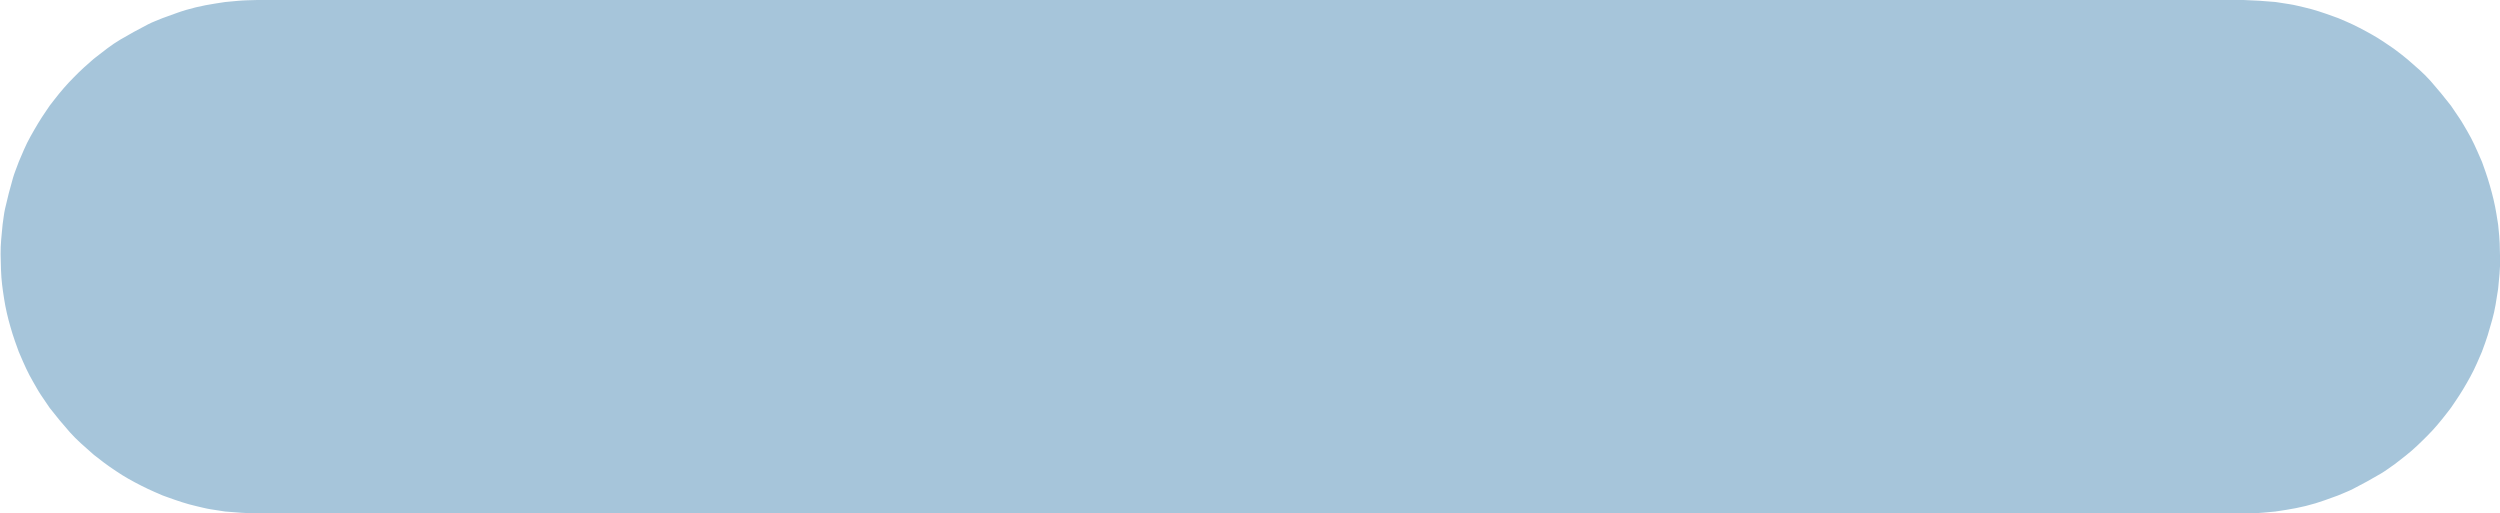 <?xml version="1.0" encoding="UTF-8" standalone="no"?><svg xmlns="http://www.w3.org/2000/svg" xmlns:xlink="http://www.w3.org/1999/xlink" fill="#000000" height="82.3" preserveAspectRatio="xMidYMid meet" version="1" viewBox="-0.1 -0.0 400.9 82.3" width="400.9" zoomAndPan="magnify"><g id="change1_1"><path d="M400.559,36.627c-0.02-0.211-0.039-0.422-0.06-0.632c0.013,0.133,0.003,0.022-0.023-0.139 c-0.083-0.52-0.167-1.039-0.251-1.559c-0.247-1.537-0.618-3.05-1.051-4.544c-0.219-0.752-0.441-1.487-0.703-2.226 c-0.176-0.494-0.351-0.988-0.526-1.482c-0.011-0.029-0.016-0.044-0.017-0.049c-0.006-0.016-0.014-0.032-0.023-0.055 c-0.088-0.201-0.175-0.402-0.263-0.604c-0.631-1.45-1.266-2.919-2.078-4.279c-0.416-0.697-0.805-1.421-1.261-2.093 c-0.308-0.455-0.616-0.909-0.924-1.363c-0.122-0.181-0.245-0.361-0.367-0.542c-0.046-0.067-0.061-0.091-0.062-0.095 c0,0,0,0,0-0.001c-1.056-1.363-2.134-2.668-3.271-3.965c-1.096-1.25-2.402-2.334-3.649-3.426c-0.604-0.528-1.261-0.999-1.893-1.492 c-0.057-0.043-0.475-0.347-0.248-0.193c-0.11-0.075-0.222-0.15-0.333-0.226c-0.436-0.296-0.872-0.593-1.309-0.889 c-1.276-0.868-2.637-1.61-4.006-2.32c-0.695-0.361-1.379-0.689-2.1-0.997c-0.455-0.194-0.91-0.389-1.366-0.583 c0.119,0.051,0.013,0.01-0.137-0.044c-0.224-0.081-0.447-0.162-0.671-0.242c-1.478-0.535-2.971-1.05-4.507-1.395 c-0.786-0.176-1.573-0.392-2.369-0.515c-0.561-0.087-1.12-0.174-1.68-0.261c-0.194-0.03-0.388-0.061-0.581-0.09 c-0.005-0.001-0.008-0.001-0.012-0.002c-0.017-0.001-0.046-0.003-0.096-0.008c-1.699-0.159-3.373-0.26-5.078-0.317 c-1.378,0-2.755,0-4.132,0c-9.719,0-19.437,0-29.154,0c-16.491,0-32.983,0-49.475,0c-20.251,0-40.502,0-60.753,0 c-20.997,0-41.994,0-62.991,0c-18.729,0-37.458,0-56.188,0C83.507,0,70.059,0,56.612,0c-5.152,0-10.305,0-15.457,0 c-1.055,0.035-2.114,0.04-3.166,0.139c-0.668,0.063-1.337,0.125-2.005,0.188c-0.016,0.002-0.037,0.005-0.063,0.01 c-0.131,0.02-0.263,0.041-0.395,0.061c-0.369,0.057-0.738,0.114-1.107,0.171c-2.063,0.318-4.183,0.795-6.148,1.505 c-0.517,0.187-1.034,0.374-1.551,0.561c-0.206,0.074-0.411,0.148-0.617,0.223c-0.069,0.025-0.098,0.035-0.105,0.036c0,0,0,0,0,0 c-0.772,0.33-1.587,0.614-2.334,0.998c-1.531,0.788-3.018,1.604-4.502,2.478c-1.399,0.824-2.688,1.873-3.97,2.863 c-0.057,0.043-0.455,0.375-0.25,0.194c-0.106,0.093-0.212,0.187-0.318,0.281c-0.405,0.357-0.81,0.715-1.215,1.073 c-0.589,0.521-1.133,1.084-1.689,1.64c-1.104,1.104-2.121,2.288-3.075,3.522c-0.28,0.362-0.561,0.725-0.841,1.086 c0.168-0.217-0.079,0.129-0.111,0.177c-0.142,0.21-0.284,0.419-0.426,0.629C6.827,18.481,6.397,19.12,6,19.792 c-0.803,1.36-1.626,2.736-2.249,4.191c-0.227,0.532-0.454,1.062-0.682,1.593c-0.067,0.157-0.134,0.313-0.201,0.471 c0.051-0.118,0.009-0.013-0.045,0.138c-0.278,0.77-0.606,1.536-0.834,2.322c-0.48,1.654-0.901,3.295-1.281,4.976 c-0.186,0.821-0.261,1.684-0.39,2.517c-0.006,0.063-0.012,0.126-0.018,0.189c-0.022,0.235-0.044,0.471-0.067,0.707 c-0.047,0.5-0.094,1.001-0.141,1.501c-0.151,1.608-0.086,3.235-0.033,4.845c0.059,1.776,0.254,3.083,0.5,4.673 c0.237,1.533,0.592,3.045,1.026,4.534c0.22,0.752,0.438,1.493,0.703,2.229c0.187,0.521,0.374,1.041,0.561,1.562 c0.025,0.069,0.035,0.098,0.036,0.106c0,0.001,0,0.001,0,0.001c0.077,0.18,0.154,0.36,0.231,0.541 c0.629,1.471,1.271,2.939,2.086,4.32c0.415,0.704,0.798,1.443,1.256,2.119c0.295,0.436,0.589,0.869,0.884,1.305 c0.133,0.195,0.266,0.393,0.399,0.588c0.075,0.111,0.134,0.195,0.101,0.155c1.055,1.361,2.131,2.66,3.273,3.949 c1.087,1.228,2.357,2.304,3.583,3.387c0.099,0.087,0.32,0.274,0.175,0.163c0.136,0.104,0.271,0.209,0.406,0.313 c0.431,0.333,0.861,0.665,1.291,0.997c0.627,0.485,1.294,0.918,1.949,1.365c1.286,0.881,2.656,1.631,4.045,2.335 c0.698,0.354,1.39,0.684,2.108,0.996c0.455,0.197,0.911,0.396,1.366,0.593c-0.118-0.051-0.013-0.009,0.137,0.045 c0.223,0.081,0.447,0.161,0.67,0.242c1.477,0.534,2.969,1.048,4.504,1.395c0.782,0.177,1.564,0.394,2.357,0.516 c0.563,0.087,1.127,0.174,1.691,0.261c0.195,0.03,0.39,0.061,0.585,0.09c0.004,0.001,0.007,0.001,0.011,0.002 c0.017,0.001,0.046,0.004,0.096,0.008c1.693,0.159,3.362,0.261,5.062,0.317c1.377,0,2.755,0,4.132,0c9.718,0,19.436,0,29.154,0 c16.491,0,32.982,0,49.474,0c20.251,0,40.502,0,60.753,0c20.997,0,41.993,0,62.99,0c18.729,0,37.459,0,56.188,0 c13.448,0,26.896,0,40.343,0c5.152,0,10.305,0,15.457,0c1.057-0.035,2.116-0.041,3.17-0.139c0.685-0.064,1.368-0.128,2.053-0.191 c-0.267,0.024,0.435-0.07,0.544-0.087c0.37-0.058,0.741-0.115,1.112-0.173c2.08-0.322,4.205-0.827,6.187-1.544 c0.543-0.196,1.086-0.393,1.63-0.589c0.146-0.053,0.293-0.105,0.44-0.159c0.024-0.009,0.092-0.035,0.174-0.071 c0.754-0.327,1.538-0.617,2.271-0.991c1.527-0.78,3.004-1.595,4.481-2.465c0.714-0.42,1.384-0.939,2.069-1.405 c0.061-0.041,0.082-0.055,0.087-0.056c0.013-0.011,0.029-0.023,0.052-0.041c0.172-0.134,0.344-0.269,0.516-0.401 c0.412-0.321,0.823-0.643,1.235-0.963c1.261-0.982,2.398-2.111,3.526-3.238c1.104-1.104,2.1-2.311,3.054-3.544 c0.185-0.239,0.37-0.479,0.556-0.718c0.036-0.047,0.281-0.393,0.128-0.167c0.229-0.337,0.457-0.675,0.686-1.012 c0.438-0.646,0.861-1.287,1.261-1.956c0.808-1.352,1.588-2.725,2.217-4.17c0.232-0.535,0.465-1.068,0.698-1.604 c0.057-0.131,0.113-0.262,0.17-0.392c-0.11,0.255,0.043-0.144,0.063-0.2c0.271-0.767,0.578-1.529,0.806-2.312 c0.471-1.61,0.997-3.244,1.265-4.905c0.138-0.853,0.275-1.705,0.412-2.557c-0.03,0.19,0.007-0.097,0.02-0.232 c0.023-0.252,0.047-0.504,0.071-0.756c0.044-0.475,0.089-0.949,0.134-1.425c0.152-1.618,0.063-3.278,0.02-4.899 C400.73,38.198,400.633,37.413,400.559,36.627z" fill="#a6c5da"/></g></svg>